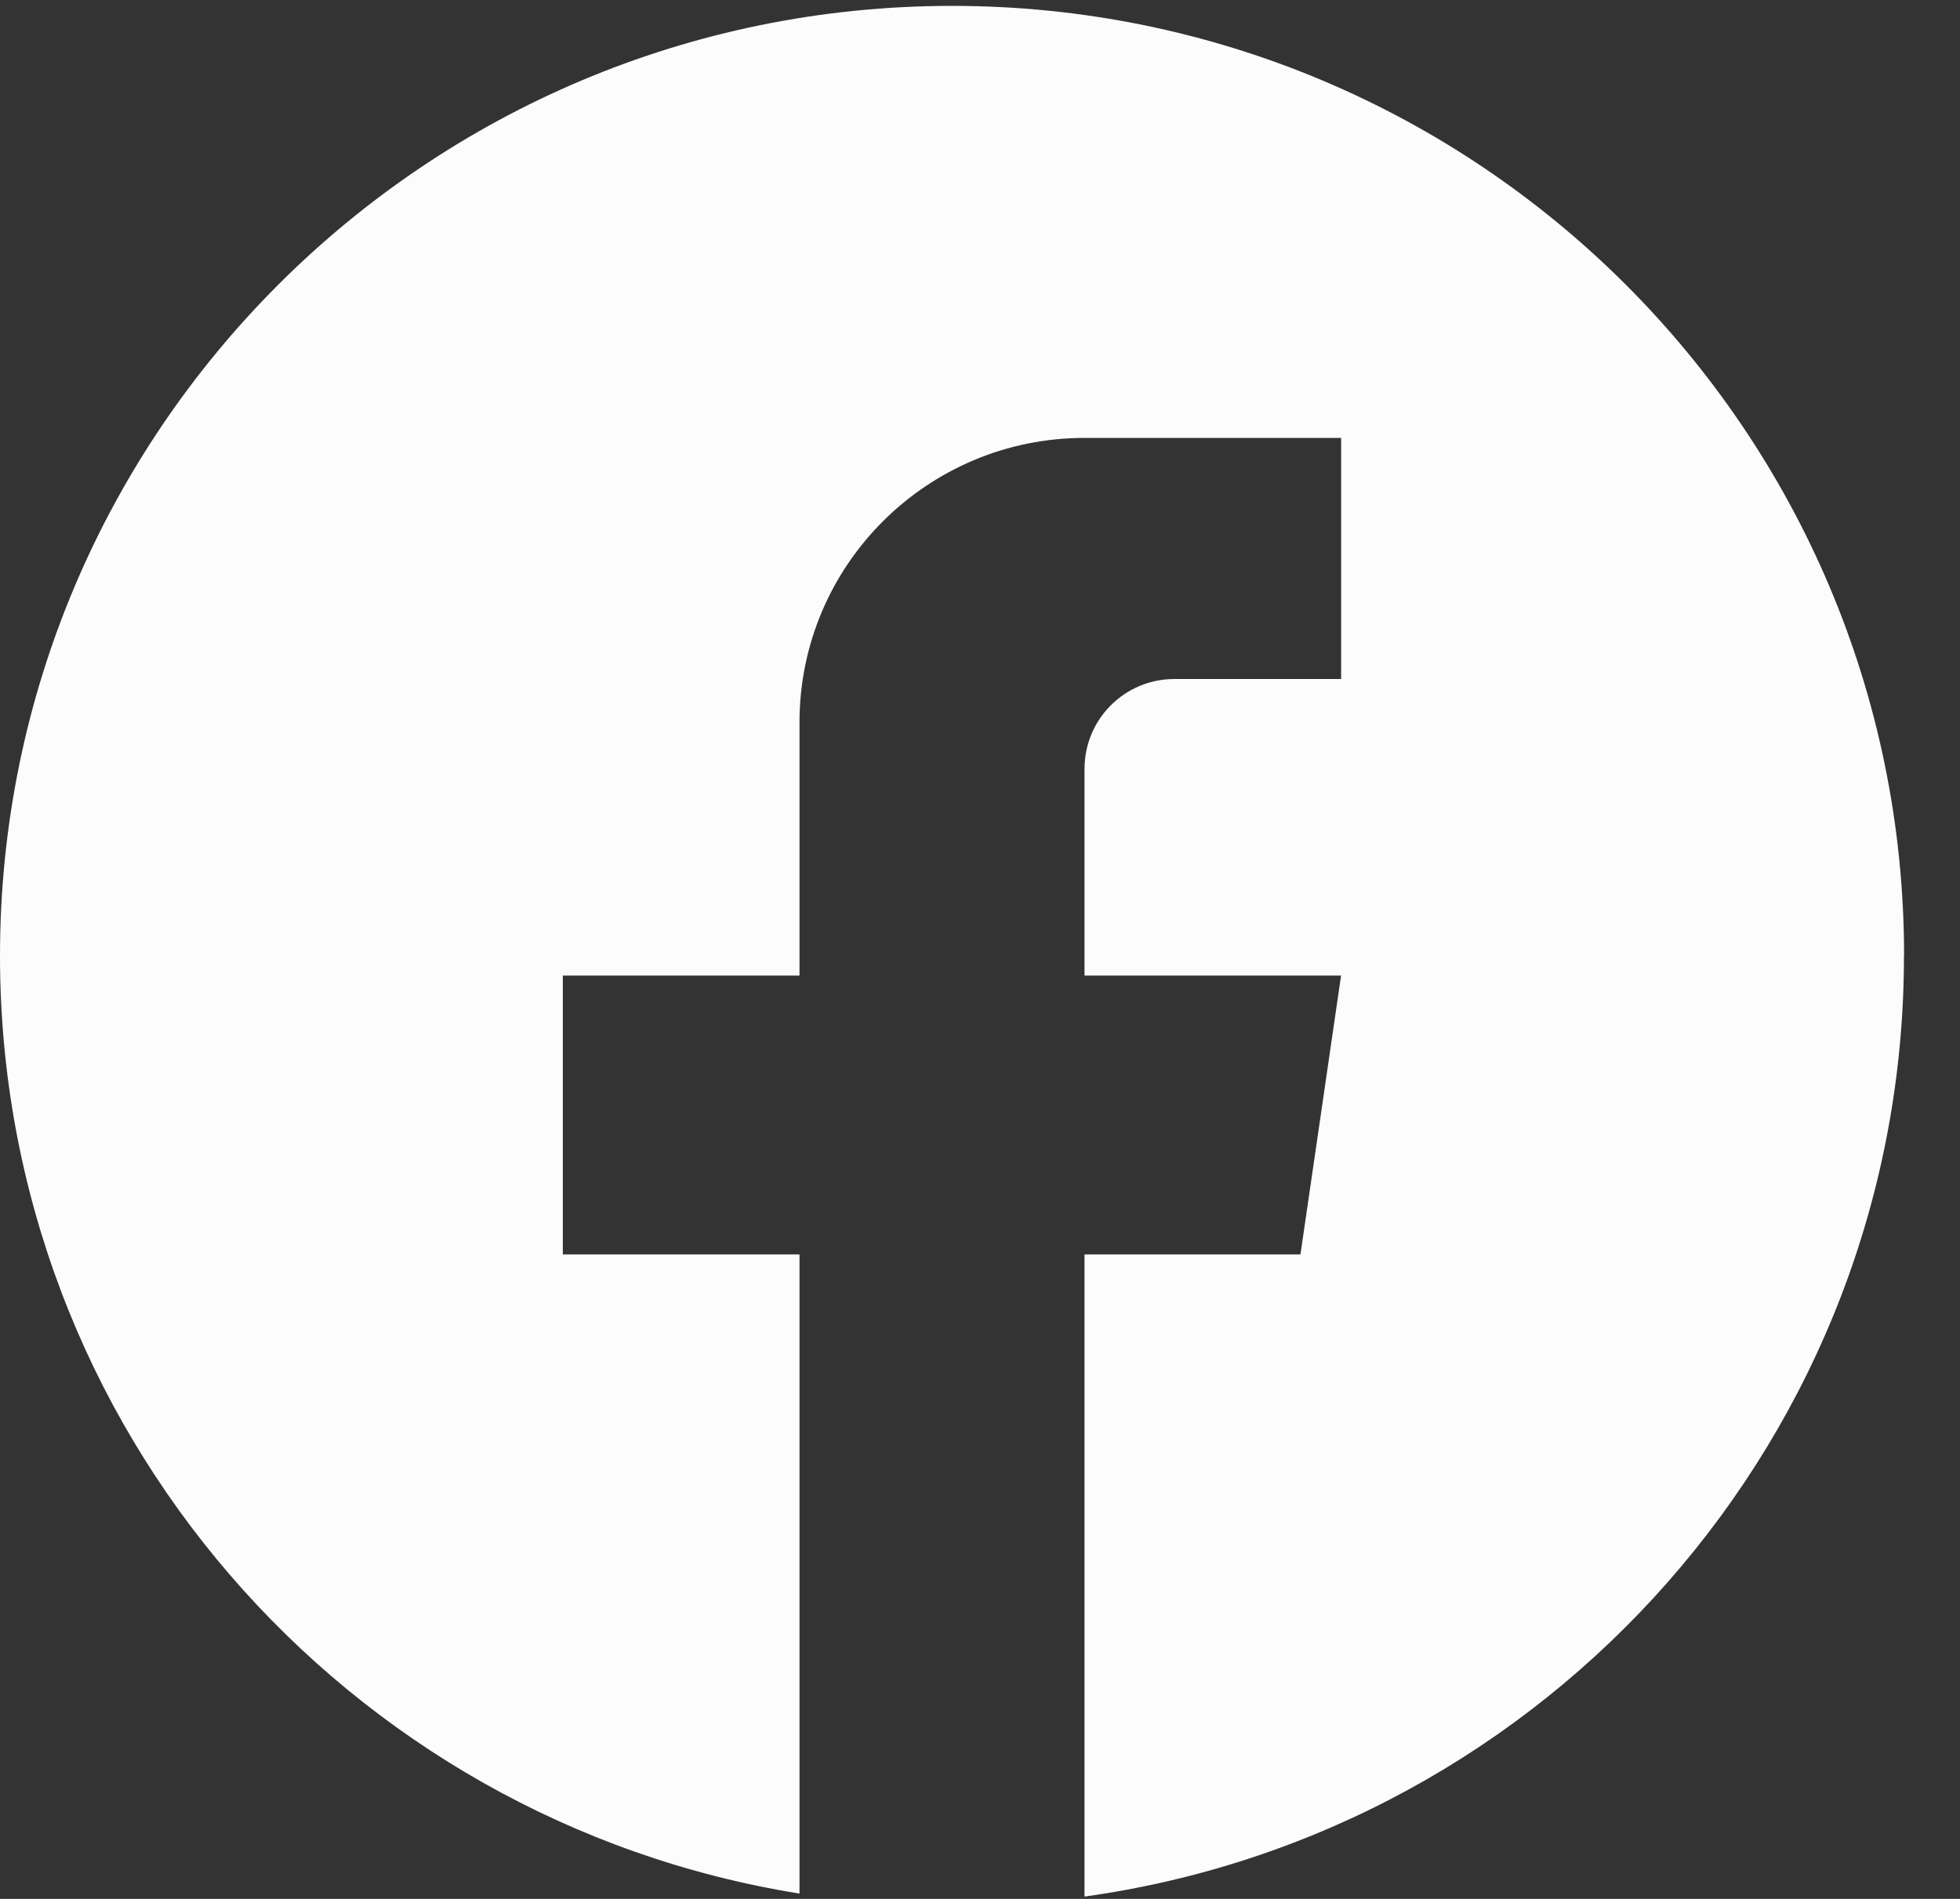 <svg width="32" height="31" viewBox="0 0 32 31" fill="none" xmlns="http://www.w3.org/2000/svg">
<rect x="0" y="0" width="32" height="31" fill="#333333" stroke="none"/>
<path fill-rule="evenodd" clip-rule="evenodd" d="M17.706 30.962C25.266 29.912 31.085 23.436 31.085 15.604H31.087C31.087 7.039 24.128 0.096 15.543 0.096C6.959 0.096 0 7.039 0 15.604C0 23.322 5.652 29.725 13.053 30.913V20.478H9.189V15.927H13.053V11.793C13.053 9.229 15.136 7.149 17.707 7.149V7.151C17.711 7.151 17.715 7.151 17.718 7.15C17.722 7.15 17.725 7.149 17.729 7.149H21.896V11.085H19.173C18.364 11.085 17.707 11.74 17.707 12.548L17.706 12.549V15.927H21.895L21.232 20.478H17.706V30.962C17.706 30.962 17.706 30.962 17.706 30.962Z" fill="#FCFCFC"/>
</svg>